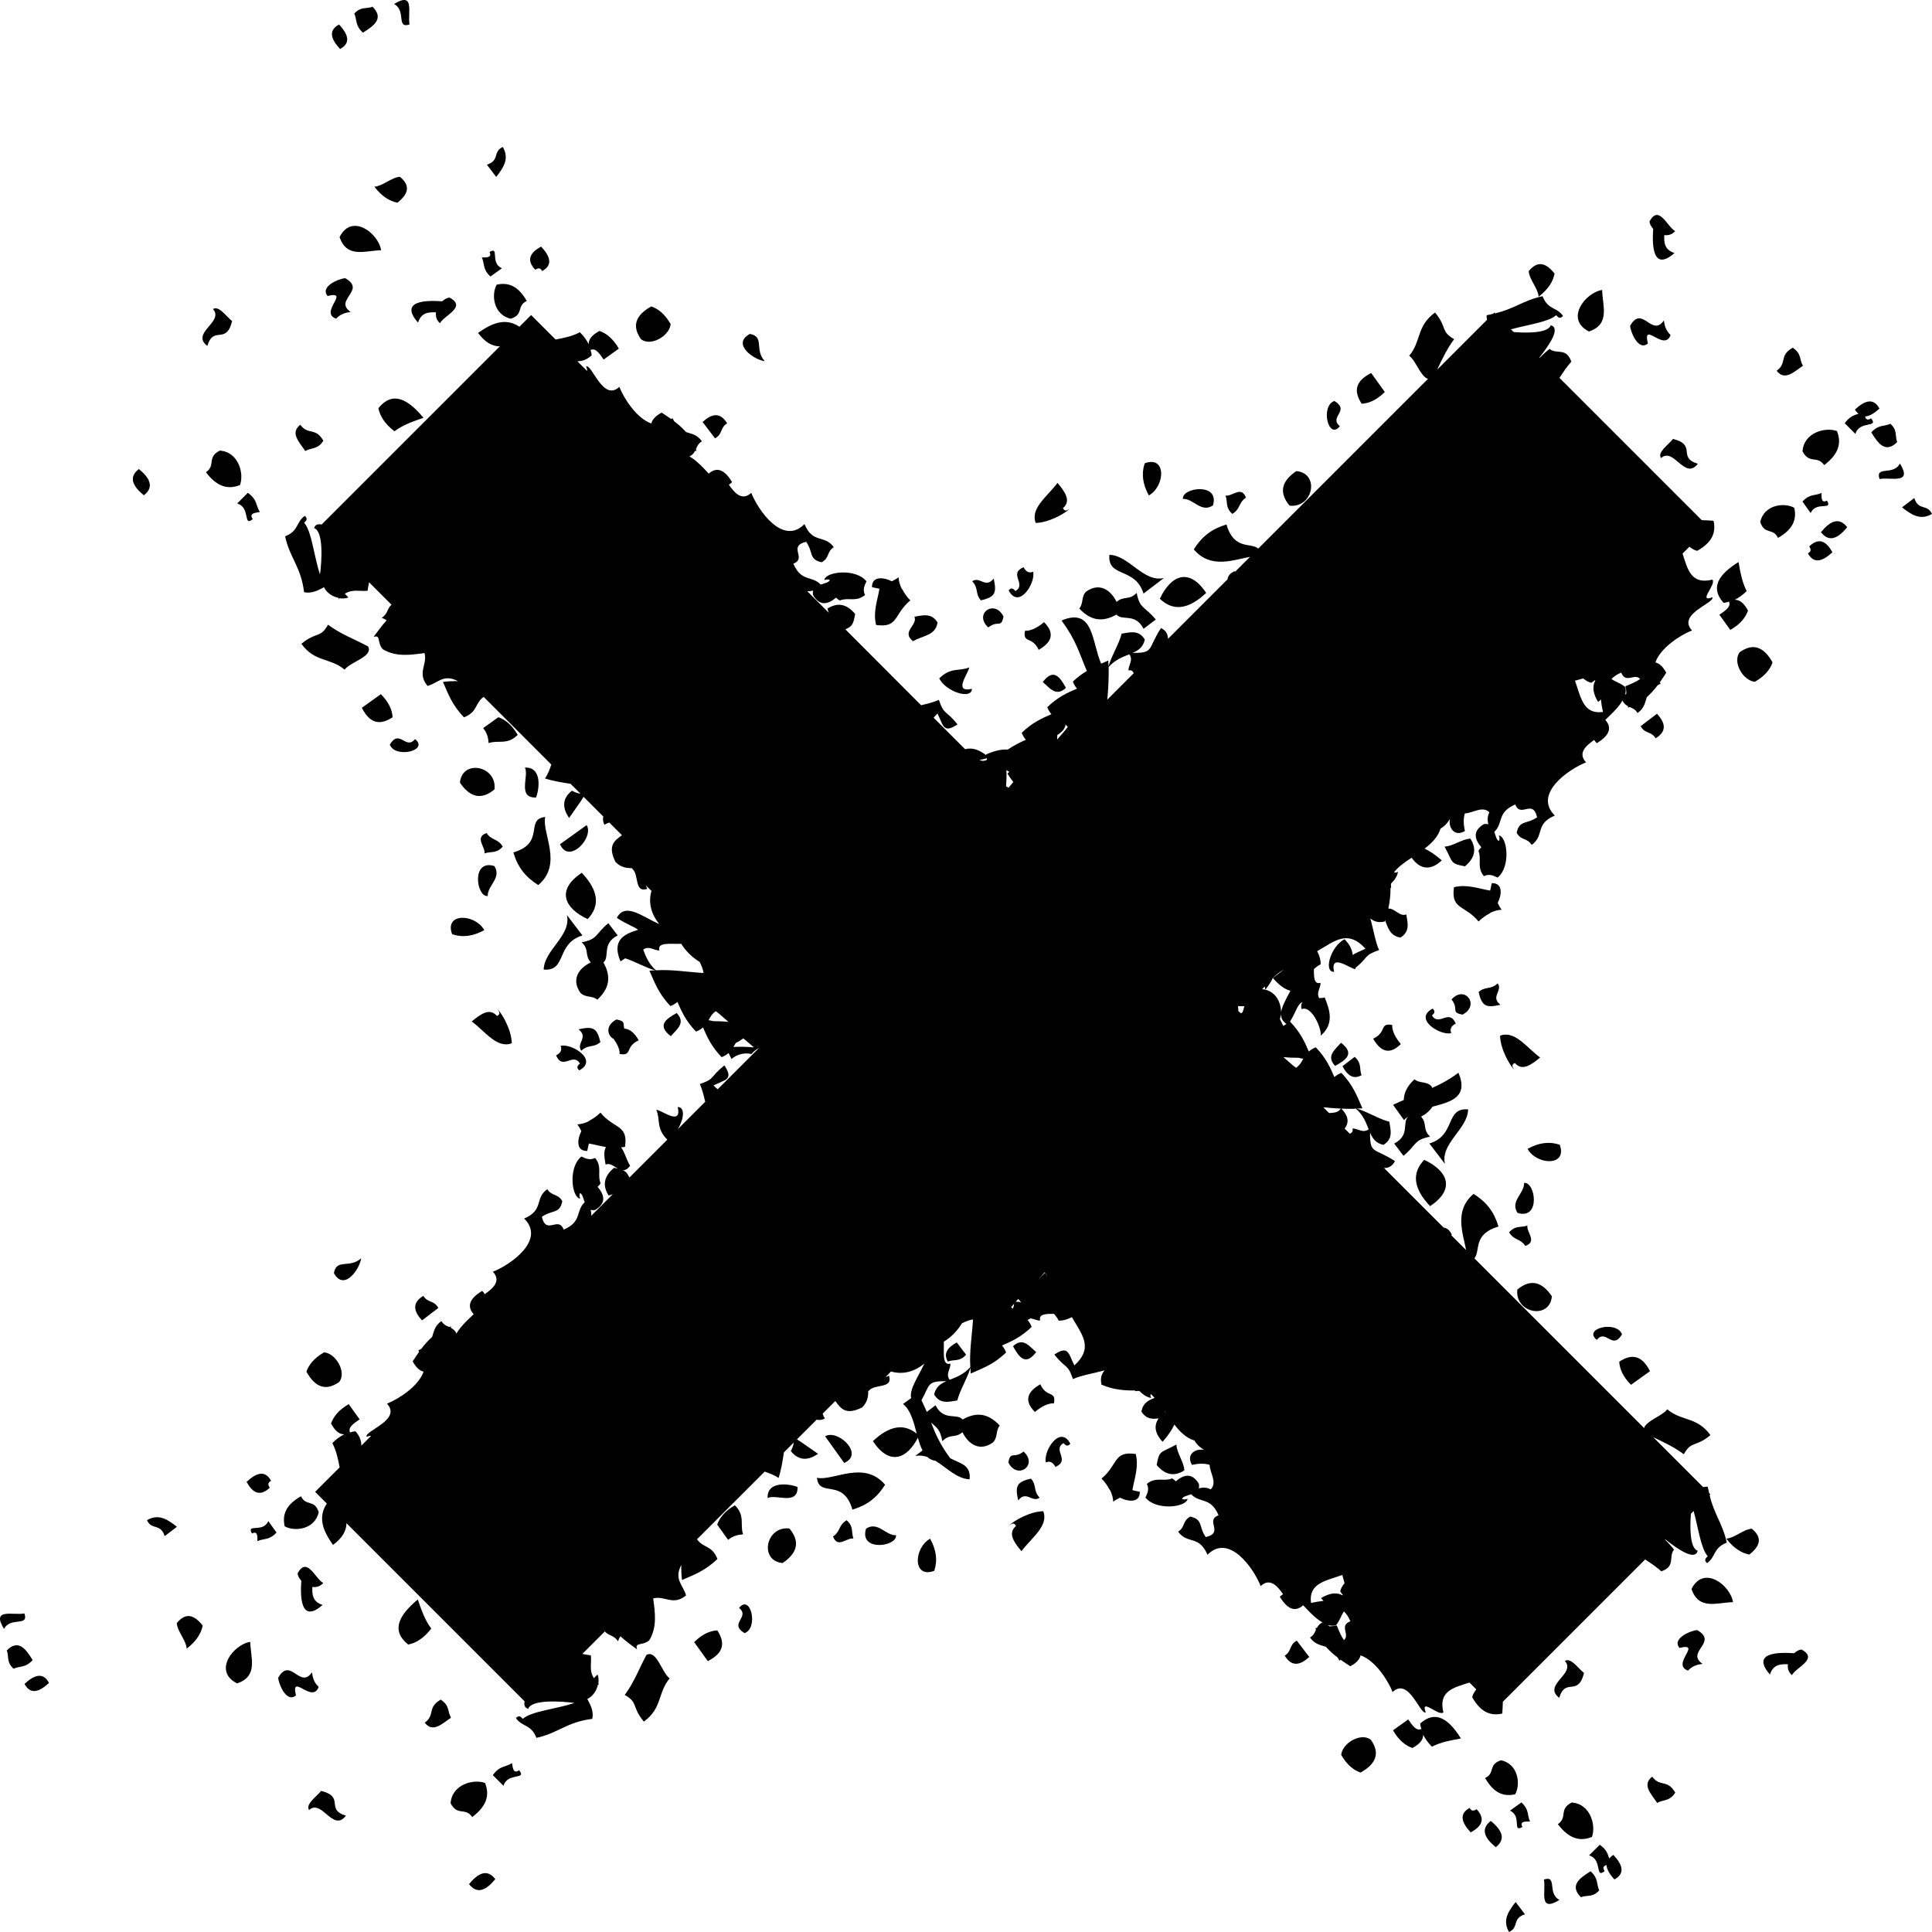 <?xml version="1.0" encoding="iso-8859-1"?>
<!-- Generator: Adobe Illustrator 20.1.0, SVG Export Plug-In . SVG Version: 6.00 Build 0)  -->
<svg version="1.1" id="Layer_1" xmlns="http://www.w3.org/2000/svg" xmlns:xlink="http://www.w3.org/1999/xlink" x="0px" y="0px"
	 viewBox="0 0 110.355 110.355" style="enable-background:new 0 0 110.355 110.355;" xml:space="preserve">
<g>
	<path style="fill-rule:evenodd;clip-rule:evenodd;" d="M86.546,102.489c0.316-0.558,0.193-1.725-0.808-1.945
		c-0.761,0.248-0.312,0.733-0.909,1.013C85.34,102.466,85.927,102.627,86.546,102.489z"/>
	<path style="fill-rule:evenodd;clip-rule:evenodd;" d="M67.648,83.989c-0.012-0.466-0.441-1.013-0.453-1.478
		c-0.917,0.503-0.968,0.299-1.126,1.168C66.547,84.254,67.073,84.357,67.648,83.989z"/>
	<path style="fill-rule:evenodd;clip-rule:evenodd;" d="M81.119,98.448c0.009,0.148,0.065,0.306,0.121,0.463
		c-0.018-0.052-0.02-0.101-0.052-0.156c-0.283,0.143-0.517-0.199-0.75-0.543c-0.29,0.208-0.58,0.416-0.869,0.623
		c0.342,0.59,0.716,0.87,1.104,1.01c0.403-0.214,0.629-0.463,0.618-0.758c0.105,0.216,0.262,0.442,0.498,0.683
		c0.566-0.287,1.111-0.363,1.659-0.469C82.756,98.196,82.006,97.653,81.119,98.448z"/>
	<path style="fill-rule:evenodd;clip-rule:evenodd;" d="M91.921,106.157c-0.09-0.257-0.151-0.513-0.545-0.785
		c-0.203,0.203-0.405,0.405-0.608,0.608c0.786,0.23,0.316,1.361,0.892,0.892c-0.147-0.203-0.057-0.29,0.104-0.342
		c0.011,0.247,0.175,0.524,0.452,0.823c0.626-0.34,0.467-0.835-0.058-1.401C92.045,106.014,91.985,106.086,91.921,106.157z"/>
	<path style="fill-rule:evenodd;clip-rule:evenodd;" d="M90.301,108.367c0.349-0.138,0.667,0.034,1.046-0.39
		c-0.171-0.364-0.03-0.668-0.493-1.089C90.198,107.288,89.647,107.709,90.301,108.367z"/>
	<path style="fill-rule:evenodd;clip-rule:evenodd;" d="M73.381,94.57c0.402,0.661,0.884,0.55,1.402,0.076
		c-0.237-0.311-0.473-0.622-0.71-0.933C73.623,93.955,73.794,94.32,73.381,94.57z"/>
	<path style="fill-rule:evenodd;clip-rule:evenodd;" d="M83.949,103.265c-0.626,0.341-0.467,0.835,0.058,1.402
		c0.618-0.342,0.87-0.756,0.336-1.324C84.201,103.425,84.06,103.493,83.949,103.265z"/>
	<path style="fill-rule:evenodd;clip-rule:evenodd;" d="M86.196,110.355c0.596-0.28,0.148-0.764,0.909-1.012
		c-0.178-0.233-0.355-0.467-0.533-0.7C86.168,109.159,85.8,109.682,86.196,110.355z"/>
	<path style="fill-rule:evenodd;clip-rule:evenodd;" d="M88.189,107.357c0.129,0.63-0.338,1.919,0.887,1.166
		C88.354,108.147,88.978,107.098,88.189,107.357z"/>
	<path style="fill-rule:evenodd;clip-rule:evenodd;" d="M76.608,100.238c0.342,0.591,0.716,0.871,1.105,1.01
		c0.882-0.488,1.133-1.101,0.593-1.868C77.762,98.937,76.675,99.548,76.608,100.238z"/>
	<path style="fill-rule:evenodd;clip-rule:evenodd;" d="M57.596,83.535c0.513,1.021,1.724,0.152,0.869-0.623
		C57.889,83.358,57.733,82.837,57.596,83.535z"/>
	<path style="fill-rule:evenodd;clip-rule:evenodd;" d="M31.988,48.221c0.508,1.181,1.957-0.388,1.521-1.091
		C33.002,47.493,32.495,47.857,31.988,48.221z"/>
	<path style="fill-rule:evenodd;clip-rule:evenodd;" d="M54.137,77.77c0.35-0.137,0.667,0.034,1.046-0.39
		c-0.177-0.233-0.355-0.466-0.532-0.699C54.107,76.97,53.878,77.322,54.137,77.77z"/>
	<path style="fill-rule:evenodd;clip-rule:evenodd;" d="M34.749,52.732c-0.756,0.621-0.59,0.918-1.521,1.091
		c0.454,0.438,0.145,0.726,0.516,1.148c-0.667,0.324-1.14,0.963-0.589,1.741c0.305,0.296,0.657,0.137,0.967,0.388
		c0.839-0.779,0.69-1.496,0.347-2.124c0.383-0.33-0.119-1.075,0.812-1.544C35.104,53.198,34.927,52.965,34.749,52.732z"/>
	<path style="fill-rule:evenodd;clip-rule:evenodd;" d="M30.743,50.556c1.433-1.205,0.197-2.962,0.398-3.891
		c-1.178,0.123,0.032,1.484-1.818,2.025C29.57,49.523,29.996,50.082,30.743,50.556z"/>
	<path style="fill-rule:evenodd;clip-rule:evenodd;" d="M33.565,52.499c0.692-0.724,0.663-1.59-0.334-2.646
		C31.746,50.841,32.242,51.882,33.565,52.499z"/>
	<path style="fill-rule:evenodd;clip-rule:evenodd;" d="M38.654,57.864c-0.617,0.342-1.147,0.701-0.336,1.323
		C38.659,58.791,39.189,58.432,38.654,57.864z"/>
	<path style="fill-rule:evenodd;clip-rule:evenodd;" d="M58.159,85.704c0.463-0.595,0.791,0.15,1.224-0.156
		c-0.384-0.407-0.147-0.691-0.493-1.09C58.051,84.648,57.979,84.9,58.159,85.704z"/>
	<path style="fill-rule:evenodd;clip-rule:evenodd;" d="M28.466,40.966c-0.29,0.208-0.579,0.415-0.869,0.623
		c0.254,0.314,0.287,0.585,0.315,0.855c0.556-0.191,1.06,0.134,1.659-0.469C29.228,41.385,28.854,41.106,28.466,40.966z"/>
	<path style="fill-rule:evenodd;clip-rule:evenodd;" d="M33.268,53.433c-0.296-0.389-0.592-0.777-0.887-1.166
		c0.267,1.177-1.303,1.994-1.325,3.114C32.385,55.497,31.739,53.899,33.268,53.433z"/>
	<path style="fill-rule:evenodd;clip-rule:evenodd;" d="M64.873,83.051c-1.294-0.184-0.995,0.61-1.955,1.403
		c0.211,0.215,0.34,0.415,0.445,0.61c0.019,0.027,0.035,0.053,0.058,0.079c0.106,0.221,0.156,0.431,0.168,0.633
		c0.131-0.104,0.257-0.164,0.384-0.229c0.536,0.263,1.15,0.275,1.133-0.339c-0.154-0.028-0.289-0.059-0.424-0.091
		C64.797,84.439,65.058,83.789,64.873,83.051z"/>
	<path style="fill-rule:evenodd;clip-rule:evenodd;" d="M30.615,45.555c0.165-0.384,0.403-1.748-0.631-1.712
		C30.233,44.308,29.53,45.582,30.615,45.555z"/>
	<path style="fill-rule:evenodd;clip-rule:evenodd;" d="M26.272,44.703c0.582,0.867,1.24,0.996,1.973,0.387
		C28.4,43.739,26.395,43.345,26.272,44.703z"/>
	<path style="fill-rule:evenodd;clip-rule:evenodd;" d="M18.737,35.684c-0.441,0.79-0.668,0.381-1.521,1.091
		c0.764,1.064,1.664,0.788,2.467,1.476c0.344-0.462,1.646-0.736,1.343-1.324C20.264,36.51,19.486,36.241,18.737,35.684z"/>
	<path style="fill-rule:evenodd;clip-rule:evenodd;" d="M33.085,61.138c1.121-0.586-0.432-1.558-1.065-1.4
		c0.091,0.216,0.025,0.401-0.257,0.545c0.379,0.886,0.959-0.195,1.362,0.465C33.002,60.857,32.894,60.968,33.085,61.138z"/>
	<path style="fill-rule:evenodd;clip-rule:evenodd;" d="M25.825,53.363c0.584,0.199,1.196,0.121,1.837-0.235
		C27.136,52.19,25.366,52.112,25.825,53.363z"/>
	<path style="fill-rule:evenodd;clip-rule:evenodd;" d="M28.718,48.359c-0.287-0.476-0.637-0.339-0.927-0.777
		c-0.706,0.258-0.053,0.784-0.119,1.167C28.02,48.612,28.339,48.783,28.718,48.359z"/>
	<path style="fill-rule:evenodd;clip-rule:evenodd;" d="M20.669,40.429c0.503,0.991,1.11,0.961,1.756,0.543
		c-0.023-0.402-0.189-0.831-0.67-1.322C21.393,39.909,21.031,40.169,20.669,40.429z"/>
	<path style="fill-rule:evenodd;clip-rule:evenodd;" d="M22.266,42.529c0.293,0.816,2.268,0.343,1.441-0.313
		C23.171,42.87,22.83,41.601,22.266,42.529z"/>
	<path style="fill-rule:evenodd;clip-rule:evenodd;" d="M86.249,103.423c0.703,0.318,0.107,1.279,0.71,0.933
		c-0.168-0.315,0.132-0.316,0.435-0.312c-0.172-0.365-0.03-0.668-0.493-1.089C86.683,103.112,86.466,103.267,86.249,103.423z"/>
	<path style="fill-rule:evenodd;clip-rule:evenodd;" d="M27.86,51.182c-0.026-0.6,0.814-1.031,0.377-1.713
		C26.904,49.054,27.205,51.251,27.86,51.182z"/>
	<path style="fill-rule:evenodd;clip-rule:evenodd;" d="M29.234,59.587c-0.026-0.771-0.523-1.628-0.808-1.944
		c0.096,0.151,0.178,0.299-0.04,0.389c-0.42-0.487-0.928-0.108-1.441,0.313C27.694,58.892,28.394,59.923,29.234,59.587z"/>
	<path style="fill-rule:evenodd;clip-rule:evenodd;" d="M28.37,16.26c-0.316,0.558-0.192,1.725,0.808,1.945
		c0.761-0.248,0.312-0.733,0.909-1.013C29.576,16.284,28.988,16.123,28.37,16.26z"/>
	<path style="fill-rule:evenodd;clip-rule:evenodd;" d="M19.367,1.399C18.741,1.74,18.9,2.234,19.425,2.8
		C20.051,2.46,19.892,1.966,19.367,1.399z"/>
	<path style="fill-rule:evenodd;clip-rule:evenodd;" d="M21.282,0.386c-0.349,0.138-0.668-0.034-1.046,0.39
		c0.171,0.364,0.03,0.668,0.493,1.089C21.386,1.465,21.936,1.043,21.282,0.386z"/>
	<path style="fill-rule:evenodd;clip-rule:evenodd;" d="M41.534,24.18c-0.402-0.661-0.884-0.55-1.402-0.076
		c0.237,0.311,0.473,0.622,0.71,0.933C41.293,24.794,41.122,24.43,41.534,24.18z"/>
	<path style="fill-rule:evenodd;clip-rule:evenodd;" d="M30.966,15.484c0.626-0.341,0.467-0.835-0.058-1.401
		c-0.618,0.342-0.869,0.756-0.336,1.323C30.714,15.325,30.855,15.257,30.966,15.484z"/>
	<path style="fill-rule:evenodd;clip-rule:evenodd;" d="M28.719,8.394c-0.596,0.28-0.148,0.764-0.909,1.012
		c0.178,0.233,0.355,0.467,0.533,0.7C28.748,9.591,29.116,9.067,28.719,8.394z"/>
	<path style="fill-rule:evenodd;clip-rule:evenodd;" d="M23.394,1.396c-0.129-0.63,0.338-1.919-0.887-1.166
		C23.23,0.606,22.605,1.654,23.394,1.396z"/>
	<path style="fill-rule:evenodd;clip-rule:evenodd;" d="M38.308,18.512c-0.342-0.591-0.716-0.871-1.105-1.01
		c-0.882,0.488-1.133,1.101-0.593,1.868C37.153,19.813,38.241,19.202,38.308,18.512z"/>
	<path style="fill-rule:evenodd;clip-rule:evenodd;" d="M56.45,35.838c0.577-0.447,0.733,0.075,0.869-0.623
		C56.807,34.193,55.596,35.062,56.45,35.838z"/>
	<path style="fill-rule:evenodd;clip-rule:evenodd;" d="M79.634,65.318c0.177,0.233,0.355,0.467,0.532,0.7
		c0.756-0.621,0.59-0.919,1.521-1.091c-0.454-0.438-0.145-0.726-0.516-1.148c0.278-0.135,0.5-0.335,0.65-0.566
		c1.061-0.278,2.074-0.542,1.485-1.938c-0.596,0.438-1.049,0.668-1.503,0.866c-0.021-0.036-0.018-0.067-0.044-0.103
		c-0.305-0.296-0.657-0.137-0.967-0.388c-0.445,0.413-0.601,0.807-0.609,1.181c-0.199,0.089-0.375,0.16-0.61,0.278
		c0.208,0.29,0.415,0.579,0.623,0.869c0.065-0.083,0.163-0.139,0.249-0.204v0C80.064,64.105,80.565,64.85,79.634,65.318z"/>
	<path style="fill-rule:evenodd;clip-rule:evenodd;" d="M81.351,66.25c-0.693,0.724-0.663,1.59,0.334,2.645
		C83.17,67.908,82.674,66.867,81.351,66.25z"/>
	<path style="fill-rule:evenodd;clip-rule:evenodd;" d="M76.598,59.562c-0.341,0.396-0.871,0.755-0.336,1.323
		C76.878,60.544,77.408,60.185,76.598,59.562z"/>
	<path style="fill-rule:evenodd;clip-rule:evenodd;" d="M56.757,33.046c-0.463,0.595-0.791-0.15-1.224,0.156
		c0.384,0.406,0.147,0.691,0.493,1.09C56.865,34.101,56.937,33.85,56.757,33.046z"/>
	<path style="fill-rule:evenodd;clip-rule:evenodd;" d="M81.647,65.316c0.296,0.389,0.592,0.777,0.887,1.166
		c-0.267-1.177,1.303-1.994,1.325-3.114C82.531,63.252,83.177,64.85,81.647,65.316z"/>
	<path style="fill-rule:evenodd;clip-rule:evenodd;" d="M50.042,35.698c1.294,0.184,0.995-0.61,1.955-1.403
		c-0.211-0.215-0.34-0.415-0.445-0.61c-0.019-0.027-0.035-0.053-0.058-0.079c-0.106-0.221-0.156-0.43-0.168-0.633
		c-0.131,0.103-0.257,0.164-0.384,0.229c-0.536-0.263-1.15-0.275-1.133,0.339c0.154,0.028,0.289,0.06,0.424,0.091
		C50.118,34.311,49.858,34.961,50.042,35.698z"/>
	<path style="fill-rule:evenodd;clip-rule:evenodd;" d="M78.434,59.327c0.455,0.803,0.981,0.906,1.579,0.31
		c-0.325-0.395-0.504-0.761-0.492-1.089C78.772,58.407,79.232,58.969,78.434,59.327z"/>
	<path style="fill-rule:evenodd;clip-rule:evenodd;" d="M88.643,74.046c-0.582-0.867-1.24-0.996-1.973-0.387
		C86.516,75.011,88.521,75.404,88.643,74.046z"/>
	<path style="fill-rule:evenodd;clip-rule:evenodd;" d="M43.68,20.629c-0.602-0.666,0.006-1.406-0.848-1.556
		C41.766,19.654,43.073,20.556,43.68,20.629z"/>
	<path style="fill-rule:evenodd;clip-rule:evenodd;" d="M81.831,57.612c-1.121,0.586,0.431,1.558,1.065,1.4
		c-0.09-0.216-0.025-0.401,0.257-0.545c-0.379-0.886-0.959,0.194-1.362-0.465C81.913,57.893,82.021,57.782,81.831,57.612z"/>
	<path style="fill-rule:evenodd;clip-rule:evenodd;" d="M89.09,65.387c-0.584-0.199-1.196-0.121-1.837,0.235
		C87.78,66.559,89.549,66.638,89.09,65.387z"/>
	<path style="fill-rule:evenodd;clip-rule:evenodd;" d="M87.126,71.168c0.706-0.258,0.053-0.784,0.119-1.167
		c-0.349,0.137-0.668-0.035-1.047,0.39C86.485,70.867,86.835,70.73,87.126,71.168z"/>
	<path style="fill-rule:evenodd;clip-rule:evenodd;" d="M94.247,78.321c-0.503-0.991-1.11-0.961-1.756-0.543
		c0.023,0.402,0.189,0.831,0.67,1.322C93.523,78.84,93.885,78.58,94.247,78.321z"/>
	<path style="fill-rule:evenodd;clip-rule:evenodd;" d="M91.208,76.533c0.537-0.654,0.877,0.615,1.441-0.313
		C92.357,75.405,90.381,75.877,91.208,76.533z"/>
	<path style="fill-rule:evenodd;clip-rule:evenodd;" d="M28.667,15.326c-0.703-0.318-0.107-1.279-0.71-0.933
		c0.168,0.315-0.132,0.316-0.435,0.312c0.172,0.365,0.03,0.668,0.493,1.089C28.232,15.638,28.449,15.482,28.667,15.326z"/>
	<path style="fill-rule:evenodd;clip-rule:evenodd;" d="M86.679,69.28c1.333,0.415,1.032-1.781,0.377-1.713
		C87.081,68.168,86.241,68.599,86.679,69.28z"/>
	<path style="fill-rule:evenodd;clip-rule:evenodd;" d="M86.53,60.718c0.42,0.487,0.928,0.108,1.441-0.313
		c-0.749-0.547-1.449-1.579-2.289-1.243c0.026,0.772,0.523,1.628,0.808,1.944C86.394,60.955,86.312,60.807,86.53,60.718z"/>
	<path style="fill-rule:evenodd;clip-rule:evenodd;" d="M95.622,88.513c-0.17-0.218-0.344-0.398-0.518-0.57l0.015-0.015
		c0.783,0.613,1.693,1.224,1.854,0.655c-0.446-0.15-0.454-1.301-0.388-2.12l0.155-0.155c0.272,0.995,0.413,2.139,0.806,2.586
		c-0.123,0.109-0.231,0.22-0.04,0.39c0.516-0.362,0.334-0.861,1.126-1.169c-0.232-1.087-0.736-1.634-0.98-2.719l0.042-0.042
		l-0.066-0.066c-0.025-0.124-0.063-0.222-0.08-0.362c-0.096-0.022-0.176,0.013-0.265,0.017L94.43,82.09
		c0.587,0.284,1.176,0.55,1.749,0.975c0.441-0.79,0.668-0.381,1.52-1.091c-0.764-1.064-1.664-0.788-2.467-1.476
		c-0.289,0.387-1.198,0.653-1.321,1.073l-9.695-9.695c0.365-0.425-0.112-1.382,1.376-1.817c-0.247-0.833-0.673-1.392-1.42-1.866
		c-1.135,0.955-0.603,2.249-0.429,3.211l-0.85-0.85c0.011-0.008,0.023-0.016,0.034-0.025c-0.117-0.272-0.286-0.385-0.469-0.41
		l-3.401-3.401c0.248,0.004,0.464-0.095,0.623-0.395c-1.187-0.78-1.436-0.371-1.422-1.626c0.144,0.334,0.322,0.602,0.763,0.698
		c0.574-0.35,0.407-0.846,0.337-1.323c-0.632-0.162-1.239-0.571-1.869-0.75c0.111-0.008,0.22,0,0.331-0.016
		c-0.293-0.653-0.497-1.288-1.202-2.022c-0.18,0.07-0.3,0.152-0.399,0.238c-0.234-0.543-0.473-1.086-1.062-1.698
		c-0.18,0.07-0.3,0.152-0.399,0.238c-0.234-0.543-0.473-1.086-1.062-1.698c-0.009,0.003-0.011,0.008-0.02,0.012
		c0.401-0.669,0.424-1.007,0.725-1.143c-0.067,0.092-0.101,0.217-0.06,0.409c0.596-0.243,1.178,1.171,1.091,1.52
		c0.767-0.66,0.553-1.42,0.231-2.191c-0.07,0.032-0.185,0.039-0.313,0.041c-0.176-0.311,0.085-0.577,0.08-0.87
		c-0.377,0.103-0.385-0.329-0.379-0.794c0.116-0.092,0.22-0.188,0.383-0.264c0.009-0.243-0.066-0.495-0.198-0.753
		c0.992-0.564,1.729-1.265,2.759-0.142c-0.313,0.157-0.575,0.24-0.724,0.363c-0.043-0.279-0.135-0.567-0.474-0.904
		c-0.769,0.391-1.229,1.858-0.594,1.868c-0.249-1.122,0.928-0.165,1.224-0.157c-0.009-0.021-0.008-0.04-0.016-0.061
		c0.79-0.644,0.471-0.721,1.362-1.03c-0.216-0.47-0.322-1.171-0.499-1.81c0.196,0.179,0.457,0.261,0.815,0.181
		c0.012-0.026,0.012-0.051,0.022-0.077c0.181,0.464,0.293,0.892,0.879,0.993c0.574-0.35,0.407-0.846,0.337-1.323
		c-0.369,0.154-0.669-0.364-1.025-0.333c0.083-0.399,0.127-0.796,0.124-1.183c0.015-0.003,0.028,0.003,0.044-0.001
		c-0.031-0.086-0.013-0.157-0.02-0.236c0.215-0.216,0.37-0.449,0.402-0.68c-0.084,0.05-0.157,0.048-0.228,0.029
		c0.225-0.3,0.598-0.565,1.009-0.836c0.356,0.524,0.961,0.874,1.721,0.154c-0.382-0.334-0.694-0.539-0.984-0.671
		c0.422-0.318,0.771-0.684,0.914-1.145c0.18-0.102,0.359-0.26,0.534-0.553c-0.096,0.519,0.272,1.042,0.856,0.692
		c-0.071-0.343-0.105-0.682-0.001-1.007c0.467-0.017,1.015-0.455,1.401-0.058c-0.12,0.217-0.118,0.446-0.062,0.681
		c-0.072-0.024-0.157-0.03-0.261-0.007c-0.626,0.381-0.547,0.833-0.137,1.319c-0.063,0.053-0.12,0.121-0.166,0.21
		c0.197,0.49-0.111,0.928,0.313,1.441c0.295-0.153,0.536-0.035,0.778,0.08c0.769-0.603,0.561-2.345,0.076-2.408
		c0.051,0.156,0.041,0.247,0.005,0.313c-0.131-0.025-0.179-0.275-0.266-0.516c0.536-0.508,0.132-1.111,1.199-1.565
		c0.305,0.802,0.994-0.347,1.246,0.731c-0.597,0.418-1.014,0.143-1.167,0.888c0.242,0.45,0.607,0.279,0.857,0.691
		c0.74-0.528,0.175-1.191,1.321-1.677c-1.244-1.232,0.774-2.638,1.786-3.039c-0.488-0.525-0.017-0.947,0.465-1.28
		c0.042,0.061,0.078,0.122,0.15,0.186c0.641-0.395,0.926-0.828,0.483-1.333c0.439-0.414,0.878-0.828,1.063-1.267
		c-0.025,0.062-0.058,0.098-0.076,0.185c0.089,0.166,0.197,0.239,0.307,0.297c0.006,0.029,0.003,0.057,0.011,0.087
		c0.031-0.007,0.054-0.027,0.085-0.035c0.16,0.069,0.322,0.127,0.454,0.343c0.393-0.281,0.421-0.599,0.53-0.909
		c0.223-0.202,0.429-0.426,0.612-0.673c0.059-0.032,0.107-0.065,0.179-0.096c-0.025-0.025-0.029-0.05-0.051-0.075
		c0.128-0.182,0.251-0.368,0.368-0.548c-0.18-0.338-0.387-0.534-0.622-0.588c0.285-0.825,1.407-1.557,2.092-1.828
		c-0.868-0.934,1.301-1.557,1.166-1.894c-0.876,0.33,0.249-0.743-0.001-1.007c-1.218,0.295-1.408-0.571-1.704-1.489l0.392-0.392
		c0.154,0.121,0.309,0.214,0.447,0.233c0.909-0.511,1.069-1.099,0.932-1.716c-0.223-0.02-0.448-0.025-0.674-0.034l-8.128-8.128
		c0.216-0.327,0.434-0.659,0.679-0.924c-0.297-0.845-0.849-0.392-1.246-0.731c-0.218,0.17-0.398,0.344-0.57,0.518l-0.015-0.015
		c0.613-0.783,1.224-1.693,0.655-1.854c-0.15,0.446-1.301,0.454-2.12,0.388l-0.155-0.155c0.996-0.272,2.139-0.413,2.586-0.806
		c0.108,0.123,0.22,0.231,0.39,0.04c-0.362-0.516-0.861-0.334-1.169-1.126c-1.087,0.232-1.634,0.736-2.719,0.98l-0.042-0.042
		l-0.066,0.066c-0.124,0.025-0.222,0.063-0.362,0.08c-0.022,0.096,0.013,0.176,0.017,0.265l-2.853,2.853
		c0.284-0.587,0.55-1.176,0.975-1.749c-0.79-0.441-0.381-0.668-1.091-1.52c-1.064,0.764-0.789,1.664-1.476,2.467
		c0.387,0.289,0.653,1.198,1.073,1.321l-9.695,9.695c-0.425-0.365-1.382,0.112-1.817-1.376c-0.833,0.247-1.392,0.673-1.866,1.42
		c0.955,1.135,2.249,0.603,3.211,0.429l-0.85,0.85c-0.008-0.011-0.016-0.023-0.025-0.034c-0.272,0.117-0.386,0.286-0.41,0.469
		l-3.401,3.401c0.004-0.248-0.095-0.464-0.395-0.623c-0.78,1.187-0.371,1.436-1.626,1.422c0.334-0.144,0.602-0.322,0.699-0.763
		c-0.35-0.574-0.846-0.407-1.323-0.337c-0.162,0.632-0.572,1.239-0.75,1.869c-0.008-0.111,0-0.22-0.016-0.331
		c-0.136,0.061-0.271,0.118-0.406,0.177c-0.54-1.229-0.414-3.245-2.262-2.465c0.841,1.144,0.984,1.799,1.446,2.883
		c-0.258,0.156-0.52,0.339-0.8,0.608c0.07,0.18,0.152,0.3,0.238,0.399c-0.543,0.234-1.086,0.473-1.698,1.062
		c0.07,0.18,0.152,0.3,0.238,0.399c-0.543,0.234-1.086,0.473-1.698,1.062c0.07,0.18,0.152,0.3,0.238,0.399
		c-0.338,0.145-0.682,0.327-1.037,0.56c-0.398-0.029-0.812,0.097-1.231,0.272c0.005,0.012,0.003,0.038,0.007,0.052
		c-0.372-0.276-0.761-0.465-1.211-0.345l-1.797-1.797c0.068-0.08,0.129-0.158,0.219-0.241c0.339,0.674,0.318,1.17,1.144,0.621
		c-0.683-0.857-0.749-0.49-1.065-1.4c-0.277,0.127-0.636,0.218-1.012,0.306l-0.617-0.617c0-0.002,0-0.003,0-0.004
		c-0.002-0.001-0.004-0.001-0.006-0.002L48.29,35.95c0.375-0.181,0.442-0.248,0.557-0.879c-0.478-0.575-1.004-0.678-1.579-0.31
		c0.002,0.076,0.053,0.162,0.074,0.241l-1.233-1.233c0.112,0.006,0.225-0.007,0.34-0.034c-0.024,0.072-0.03,0.157-0.007,0.261
		c0.381,0.626,0.833,0.547,1.319,0.137c0.053,0.063,0.121,0.12,0.21,0.166c0.49-0.197,0.928,0.111,1.441-0.313
		c-0.153-0.295-0.035-0.536,0.08-0.778c-0.603-0.769-2.345-0.561-2.408-0.076c0.156-0.051,0.247-0.041,0.314-0.005
		c-0.025,0.131-0.275,0.179-0.516,0.266c-0.508-0.536-1.111-0.132-1.565-1.199c0.802-0.305-0.347-0.994,0.732-1.246
		c0.418,0.597,0.143,1.014,0.888,1.167c0.45-0.242,0.279-0.607,0.691-0.857c-0.528-0.74-1.191-0.175-1.677-1.321
		c-1.232,1.244-2.638-0.774-3.039-1.787c-0.525,0.488-0.948,0.017-1.28-0.465c0.061-0.042,0.122-0.078,0.186-0.15
		c-0.395-0.642-0.828-0.926-1.333-0.483c-0.414-0.439-0.828-0.878-1.267-1.064c0.062,0.025,0.098,0.058,0.185,0.076
		c0.166-0.089,0.239-0.197,0.297-0.307c0.029-0.006,0.057-0.003,0.087-0.011c-0.007-0.031-0.027-0.054-0.036-0.085
		c0.069-0.16,0.127-0.322,0.343-0.454c-0.281-0.393-0.599-0.421-0.909-0.53c-0.202-0.224-0.425-0.429-0.673-0.612
		c-0.032-0.06-0.065-0.107-0.096-0.18c-0.025,0.025-0.05,0.029-0.075,0.052c-0.182-0.128-0.368-0.251-0.548-0.369
		c-0.338,0.18-0.534,0.387-0.588,0.622c-0.825-0.285-1.557-1.407-1.828-2.092c-0.934,0.868-1.557-1.301-1.894-1.166
		c0.05,0.132,0.06,0.207,0.054,0.26l-0.557-0.557c0.262-0.003,0.531-0.078,0.818-0.336c-0.009-0.148-0.065-0.306-0.121-0.463
		c0.018,0.052,0.02,0.101,0.052,0.156c0.283-0.143,0.517,0.199,0.75,0.544c0.29-0.208,0.58-0.416,0.869-0.623
		c-0.342-0.59-0.716-0.871-1.104-1.01c-0.403,0.214-0.629,0.463-0.618,0.758c-0.105-0.216-0.262-0.442-0.499-0.683
		c-0.474,0.241-0.933,0.329-1.391,0.415l-1.398-1.398l-0.667,0.667c-0.82-0.545-1.597-0.186-2.366,0.354
		c0.43,0.574,0.841,0.764,1.244,0.768L18.37,29.962c-0.211-0.045-0.369,0-0.427,0.204c0.555,0.186,0.434,1.928,0.334,2.645
		c-0.351-1.061-0.465-2.454-0.906-2.956c0.123-0.108,0.231-0.22,0.04-0.39c-0.516,0.362-0.334,0.861-1.126,1.169
		c0.266,1.243,0.908,1.734,1.083,3.189c0.446,0.103,0.826-0.117,1.137-0.281c0.157,0.323,0.481,0.536,0.825,0.606
		c0.003,0.025,0.009,0.035,0.012,0.062c0.016-0.019,0.031-0.022,0.047-0.039c0.179,0.027,0.358,0.016,0.514-0.045
		c-0.068-0.083-0.14-0.134-0.208-0.211c0.459-0.289,0.871-0.117,1.306-0.173c0.008-0.165,0.053-0.322,0.08-0.483l1.281,1.281
		c-0.267,0.235-0.207,0.534-0.564,0.751c0.114,0.037,0.207,0.086,0.286,0.141c-0.291,0.323-0.539,0.668-0.75,0.955
		c0.443-0.17,0.183,0.334,0.533,0.7c0.755,0.447,1.569,0.326,2.381,0.216c0.18,0.649-0.443,1.141,0.172,1.877
		c0.617-0.171,0.907-0.706,1.741-0.271c-0.285-0.006-0.571-0.001-0.861,0.042c0.293,0.653,0.497,1.288,1.202,2.022
		c0.791-0.307,0.611-0.805,1.125-1.167l3.865,3.865c-0.098,0.269-0.186,0.54-0.364,0.793c0.482,0.156,0.973,0.231,1.463,0.306
		l0.564,0.564c-0.166-0.022-0.328-0.084-0.488-0.171c-0.531,0.425-0.584,0.944-0.159,1.557c0.387-0.57,0.659-0.922,0.826-1.206
		l1.126,1.126c-0.035,0.146-0.028,0.301,0.072,0.474c0.075-0.063,0.172-0.099,0.27-0.131l0.723,0.723
		c-0.478,0.341-0.812,0.626-0.369,1.53c0.299,0.303,0.623,0.359,0.955,0.349c-0.009,0.006-0.011,0.012-0.021,0.018
		c0.447,0.322,0.101,1.426,0.888,1.166c-0.059-0.072-0.052-0.132-0.088-0.2c0.107,0.11,0.213,0.225,0.322,0.317
		c-0.196,0.666-0.013,1.33,0.43,1.876c-0.007,0.002-0.013,0.006-0.021,0.009c-0.971-0.443-1.913-1.238-2.388-0.344
		c0.65,0.427,1.013,0.502,1.211,0.685c-0.851,0.254-1.5,0.623-1.002,1.802c0.102-0.075,0.177-0.11,0.272-0.175
		c0.575,0.184,1.134,0.525,1.711,0.688c-0.111,0.008-0.219,0-0.331,0.016c0.293,0.653,0.497,1.288,1.202,2.022
		c0.181-0.07,0.3-0.152,0.399-0.238c0.234,0.543,0.473,1.086,1.062,1.698c0.18-0.07,0.3-0.152,0.399-0.238
		c0.234,0.543,0.473,1.086,1.062,1.698c0.18-0.07,0.3-0.152,0.399-0.238c0.048,0.112,0.113,0.228,0.165,0.341
		c0.303-0.26,0.729-0.38,1.14-0.281c0.113-0.143,0.263-0.257,0.428-0.347c0,0.001-0.001,0.003-0.001,0.004l-2.354,2.354
		c-0.08-0.068-0.158-0.129-0.241-0.219c0.674-0.339,1.17-0.318,0.621-1.144c-0.857,0.683-0.49,0.749-1.4,1.065
		c0.127,0.277,0.218,0.636,0.306,1.012l-0.617,0.617c-0.002,0-0.003,0-0.004,0c-0.001,0.002-0.001,0.004-0.002,0.006l-0.943,0.943
		c0.346-0.562,0.435-1.258-0.003-1.266c0.249,1.122-0.927,0.165-1.224,0.157c0.246,0.577-0.03,1.051,0.628,1.708l-2.164,2.164
		c-0.108-0.225-0.189-0.335-0.361-0.415c0.125-0.003,0.256-0.066,0.4-0.254c-0.221-0.378-0.302-0.775-0.515-1.057
		c0.075-0.01,0.148-0.007,0.225-0.027c0.184-1.294-0.61-0.995-1.403-1.955c-0.215,0.211-0.415,0.34-0.61,0.445
		c-0.027,0.019-0.053,0.035-0.079,0.058c-0.221,0.106-0.431,0.156-0.633,0.168c0.104,0.131,0.164,0.257,0.229,0.384
		c-0.263,0.536-0.275,1.15,0.339,1.133c0.028-0.154,0.06-0.289,0.091-0.424c0.327,0.056,0.648,0.145,0.975,0.202
		c-0.163,0.302-0.071,0.654-0.02,0.999c0.253-0.106,0.473,0.103,0.702,0.235c-0.069-0.016-0.127-0.031-0.218-0.048
		c-0.575,0.478-0.678,1.004-0.31,1.579c0.076-0.002,0.162-0.054,0.241-0.074l-1.233,1.233c0.007-0.112-0.007-0.225-0.034-0.34
		c0.072,0.024,0.157,0.03,0.261,0.007c0.626-0.381,0.547-0.833,0.137-1.319c0.063-0.053,0.12-0.121,0.166-0.21
		c-0.197-0.49,0.111-0.928-0.313-1.441c-0.295,0.153-0.536,0.035-0.778-0.08c-0.769,0.603-0.561,2.345-0.076,2.408
		c-0.051-0.156-0.041-0.247-0.005-0.314c0.131,0.025,0.179,0.275,0.266,0.516c-0.536,0.508-0.132,1.111-1.199,1.565
		c-0.305-0.802-0.994,0.347-1.246-0.732c0.597-0.418,1.014-0.143,1.167-0.888c-0.242-0.45-0.607-0.279-0.857-0.691
		c-0.74,0.528-0.175,1.191-1.321,1.677c1.244,1.232-0.774,2.638-1.787,3.039c0.488,0.525,0.017,0.948-0.465,1.28
		c-0.042-0.061-0.078-0.122-0.15-0.186c-0.641,0.395-0.926,0.828-0.483,1.333c-0.439,0.414-0.878,0.828-1.063,1.267
		c0.025-0.062,0.058-0.098,0.076-0.185c-0.089-0.166-0.197-0.239-0.307-0.297c-0.006-0.029-0.003-0.057-0.011-0.087
		c-0.031,0.007-0.054,0.027-0.085,0.036c-0.16-0.069-0.322-0.127-0.454-0.343c-0.393,0.281-0.421,0.599-0.53,0.909
		c-0.224,0.202-0.429,0.425-0.612,0.673c-0.059,0.032-0.107,0.065-0.179,0.096c0.025,0.025,0.029,0.05,0.051,0.075
		c-0.128,0.182-0.251,0.368-0.368,0.548c0.18,0.338,0.387,0.534,0.622,0.588c-0.285,0.825-1.407,1.557-2.092,1.828
		c0.868,0.934-1.301,1.557-1.166,1.894c0.132-0.05,0.207-0.06,0.26-0.054l-0.557,0.557c-0.003-0.262-0.078-0.531-0.336-0.818
		c-0.148,0.009-0.306,0.065-0.463,0.121c0.052-0.018,0.101-0.02,0.156-0.052c-0.143-0.283,0.199-0.517,0.544-0.75
		c-0.208-0.29-0.416-0.58-0.623-0.869c-0.59,0.342-0.871,0.716-1.01,1.104c0.214,0.403,0.463,0.629,0.758,0.618
		c-0.216,0.105-0.442,0.262-0.683,0.499c0.241,0.474,0.329,0.933,0.415,1.391l-1.398,1.398l0.667,0.667
		c-0.545,0.82-0.186,1.597,0.354,2.366c0.574-0.43,0.764-0.841,0.768-1.244l10.177,10.177c-0.045,0.211,0,0.369,0.204,0.427
		c0.187-0.555,1.929-0.434,2.646-0.334c-1.061,0.351-2.454,0.465-2.956,0.906c-0.108-0.123-0.22-0.231-0.39-0.04
		c0.362,0.516,0.861,0.334,1.169,1.126c1.243-0.266,1.734-0.908,3.189-1.083c0.103-0.446-0.117-0.826-0.281-1.137
		c0.323-0.157,0.536-0.481,0.607-0.825c0.025-0.003,0.035-0.009,0.062-0.012c-0.019-0.016-0.022-0.031-0.039-0.047
		c0.027-0.179,0.016-0.358-0.045-0.514c-0.083,0.068-0.134,0.14-0.211,0.208c-0.289-0.459-0.118-0.871-0.173-1.306
		c-0.165-0.008-0.322-0.053-0.483-0.08l1.281-1.281c0.235,0.267,0.534,0.207,0.751,0.564c0.037-0.114,0.085-0.207,0.141-0.286
		c0.323,0.291,0.668,0.539,0.955,0.75c-0.17-0.443,0.334-0.183,0.7-0.533c0.447-0.755,0.326-1.569,0.216-2.381
		c0.649-0.18,1.141,0.443,1.877-0.172c-0.171-0.617-0.706-0.907-0.271-1.741c-0.005,0.285,0,0.571,0.042,0.861
		c0.653-0.293,1.288-0.497,2.022-1.202c-0.307-0.791-0.805-0.611-1.167-1.125l3.865-3.865c0.269,0.098,0.54,0.186,0.793,0.364
		c0.156-0.482,0.231-0.973,0.306-1.463l0.564-0.564c-0.023,0.166-0.084,0.328-0.171,0.488c0.425,0.531,0.944,0.584,1.557,0.159
		c-0.57-0.387-0.922-0.659-1.206-0.826l1.126-1.126c0.146,0.035,0.301,0.028,0.474-0.072c-0.063-0.075-0.099-0.172-0.131-0.27
		l0.723-0.723c0.341,0.478,0.626,0.812,1.53,0.369c0.303-0.299,0.359-0.623,0.348-0.955c0.006,0.009,0.012,0.011,0.018,0.021
		c0.322-0.447,1.426-0.101,1.167-0.888c-0.072,0.059-0.132,0.052-0.2,0.088c0.11-0.107,0.225-0.213,0.317-0.322
		c0.676,0.199,1.353,0.01,1.903-0.449c-0.327,0.734-0.87,1.455-0.751,1.973c-0.155,0.111-0.309,0.222-0.465,0.333
		c0.442,0.347,0.612,1.037,0.785,1.697c-0.696-0.566-1.515-0.508-2.505,0.427c0.95,1.429,1.947,1.015,2.57-0.197
		c0.073,0.266,0.158,0.514,0.263,0.727c-0.14,0.107-0.28,0.213-0.42,0.32c0.248-0.056,0.477-0.019,0.7,0.056
		c0.123,0.116,0.276,0.189,0.461,0.215c0.643,0.395,1.236,1.039,1.953,1.054c0.073-0.838-0.536-0.892-1.112-1.201
		c-0.598-0.816-0.838-1.386-1.092-2.034c0.327,0.286,0.521,0.392,0.645,1.062c0.438-0.454,0.726-0.145,1.148-0.516
		c0.324,0.667,0.963,1.14,1.741,0.589c0.296-0.305,0.137-0.657,0.388-0.967c-0.779-0.839-1.496-0.69-2.124-0.347
		c-0.33-0.383-1.075,0.119-1.544-0.812c-0.166,0.126-0.332,0.252-0.498,0.379c-0.08-0.195-0.198-0.439-0.305-0.668
		c0.504-0.894,0.299-1.098,1.423-1.086c-0.334,0.144-0.602,0.322-0.699,0.763c0.35,0.574,0.846,0.408,1.323,0.337
		c0.162-0.632,0.572-1.239,0.75-1.869c0.008,0.111,0,0.219,0.016,0.331c0.653-0.293,1.288-0.497,2.022-1.202
		c-0.07-0.181-0.152-0.3-0.238-0.399c0.543-0.234,1.086-0.473,1.698-1.062c-0.07-0.18-0.152-0.3-0.238-0.399
		c0.06-0.026,0.122-0.061,0.182-0.088c0.181,0.032,0.357,0.127,0.541,0.123c-0.103-0.377,0.329-0.385,0.794-0.379
		c0.092,0.116,0.188,0.22,0.264,0.383c0.243,0.009,0.495-0.066,0.753-0.198c0.564,0.992,1.265,1.729,0.142,2.759
		c-0.34-0.674-0.318-1.17-1.145-0.621c0.683,0.857,0.749,0.49,1.065,1.4c0.47-0.216,1.171-0.322,1.81-0.499
		c-0.179,0.196-0.261,0.457-0.181,0.815c0.645,0.29,1.296,0.341,1.923,0.337c0.003,0.015-0.003,0.028,0.001,0.044
		c0.086-0.031,0.157-0.013,0.236-0.02c0.216,0.215,0.449,0.37,0.68,0.402c-0.05-0.084-0.048-0.157-0.029-0.228
		c0.078,0.058,0.148,0.149,0.222,0.224c-0.36,0.141-0.668,0.299-0.751,0.778c0.267,0.438,0.619,0.444,0.982,0.392
		c-0.241,0.349-0.279,0.801,0.229,1.336c0.334-0.382,0.539-0.694,0.671-0.984c0.318,0.422,0.684,0.771,1.145,0.914
		c0.102,0.18,0.26,0.359,0.553,0.534c-0.519-0.096-1.042,0.272-0.692,0.856c0.343-0.071,0.682-0.105,1.007-0.001
		c0.017,0.467,0.455,1.016,0.058,1.401c-0.217-0.12-0.446-0.118-0.681-0.062c0.024-0.072,0.03-0.157,0.007-0.261
		c-0.381-0.626-0.833-0.547-1.319-0.137c-0.053-0.063-0.121-0.12-0.21-0.166c-0.49,0.197-0.928-0.111-1.441,0.313
		c0.153,0.295,0.035,0.536-0.08,0.778c0.603,0.769,2.345,0.561,2.408,0.075c-0.156,0.051-0.247,0.041-0.313,0.005
		c0.025-0.131,0.275-0.179,0.516-0.266c0.508,0.536,1.111,0.132,1.565,1.199c-0.802,0.305,0.347,0.994-0.731,1.246
		c-0.418-0.597-0.143-1.014-0.888-1.167c-0.45,0.242-0.279,0.607-0.691,0.857c0.528,0.74,1.191,0.175,1.677,1.321
		c1.232-1.244,2.638,0.774,3.039,1.787c0.525-0.488,0.947-0.017,1.28,0.465c-0.061,0.042-0.122,0.078-0.186,0.15
		c0.395,0.641,0.828,0.926,1.333,0.483c0.414,0.439,0.828,0.878,1.267,1.063c-0.062-0.025-0.098-0.058-0.185-0.076
		c-0.166,0.089-0.239,0.197-0.297,0.307c-0.029,0.006-0.057,0.003-0.087,0.011c0.007,0.031,0.027,0.055,0.035,0.085
		c-0.069,0.16-0.127,0.322-0.343,0.454c0.281,0.393,0.599,0.421,0.909,0.53c0.202,0.223,0.426,0.429,0.673,0.612
		c0.032,0.06,0.065,0.107,0.096,0.18c0.025-0.025,0.05-0.029,0.075-0.052c0.182,0.128,0.368,0.251,0.548,0.369
		c0.338-0.18,0.534-0.387,0.588-0.622c0.825,0.285,1.558,1.407,1.828,2.092c0.934-0.868,1.557,1.301,1.894,1.166
		c-0.33-0.876,0.743,0.249,1.007-0.001c-0.295-1.218,0.571-1.408,1.489-1.704l0.392,0.392c-0.121,0.154-0.214,0.309-0.233,0.447
		c0.511,0.909,1.099,1.07,1.716,0.932c0.02-0.223,0.025-0.448,0.034-0.674l8.128-8.128c0.327,0.216,0.659,0.434,0.924,0.679
		C95.736,89.462,95.284,88.91,95.622,88.513z M92.605,38.417c0.253,0.665,0.766,0.005,1.079,0.368
		c-0.224,0.16-0.513,0.28-0.838,0.41c0.037,0.139,0.042,0.275,0.053,0.411c-0.029,0.027-0.056,0.066-0.08,0.104
		c0.042-0.151,0.059-0.305,0.021-0.464c-0.245-0.211-0.558-0.299-0.794-0.459C92.165,38.657,92.334,38.532,92.605,38.417z
		 M90.43,38.752c0.161,0.13,0.324,0.224,0.469,0.245c0.081-0.046,0.127-0.095,0.196-0.142c0.009,0.009,0.021,0.006,0.031,0.016
		c-0.21,0.381-0.101,0.795,0.157,1.224c0.066-0.047,0.112-0.097,0.159-0.146c0.023,0.237,0.063,0.476,0.118,0.717
		c-1.13,0.156-1.259-0.834-1.598-1.785C90.118,38.843,90.275,38.794,90.43,38.752z M76.583,63.324
		c-0.148,0.24-0.438,0.239-0.666,0.253l-0.33-0.33C75.918,63.279,76.25,63.308,76.583,63.324z M59.688,72.706
		c-0.145,0.126-0.264,0.257-0.376,0.39c0,0-0.001-0.001-0.001-0.001c0.112-0.143,0.237-0.284,0.359-0.425
		c0.051,0.054,0.099,0.136,0.149,0.197c0,0.004,0,0.008,0,0.012C59.776,72.821,59.732,72.764,59.688,72.706z M57.922,74.473
		c0.002,0.095-0.022,0.188-0.084,0.277c-0.026-0.03-0.056-0.046-0.081-0.082C57.803,74.602,57.868,74.538,57.922,74.473z
		 M58.319,74.402c-0.068-0.05-0.184-0.047-0.301-0.044c0.045-0.052,0.086-0.105,0.133-0.157
		C58.224,74.255,58.28,74.316,58.319,74.402z M57.882,44.669c-0.092,0.108-0.184,0.216-0.276,0.325
		c-0.045-0.025-0.099-0.06-0.14-0.082c0.02-0.305,0.037-0.611,0.02-0.92c0.054,0.03,0.109,0.062,0.163,0.093
		c-0.036,0.033-0.057,0.068-0.105,0.1C57.654,44.363,57.766,44.527,57.882,44.669z M70.715,57.468
		c0.122,0.007,0.244,0.007,0.366,0.008c-0.038,0.114-0.068,0.228-0.105,0.342c-0.028,0.022-0.065,0.042-0.092,0.064
		c-0.049-0.042-0.099-0.084-0.148-0.126C70.735,57.661,70.726,57.565,70.715,57.468z M74.187,60.421
		c0.084,0.023,0.168,0.046,0.255,0.053c-0.097,0.181-0.188,0.362-0.411,0.518c-0.244-0.172-0.482-0.409-0.723-0.611
		C73.6,60.411,73.893,60.422,74.187,60.421z M73.299,58.602c-0.056-0.129-0.129-0.262-0.19-0.393
		c0.021-0.121,0.068-0.235,0.067-0.358c-0.031,0.254,0.063,0.468,0.308,0.639C73.425,58.529,73.345,58.562,73.299,58.602z
		 M73.328,55.39c-0.207,0.158-0.414,0.315-0.622,0.473c0.312,0.359,0.639,0.637,1.003,0.73c-0.232,0.438-0.472,0.857-0.532,1.214
		c-0.021-0.642-0.363-1.231-1.078-1.306c0.043-0.052,0.094-0.104,0.138-0.156c0.015,0.063,0.03,0.125,0.039,0.187
		c0.173-0.22,0.326-0.443,0.429-0.677c0.174-0.159,0.359-0.318,0.621-0.468C73.327,55.388,73.328,55.389,73.328,55.39z
		 M63.325,38.101c0.376-0.423,0.806-0.58,1.181-0.726c0.244,0.334-0.055,0.613-0.048,0.923c0.167-0.046,0.248,0.035,0.301,0.155
		l-1.513,1.513c0.046-0.465,0.076-0.931,0.078-1.4c0.006-0.004,0.011-0.008,0.017-0.012c-0.007-0.005-0.01-0.015-0.017-0.021
		C63.325,38.388,63.335,38.245,63.325,38.101z M60.382,42.243c0.008-0.086,0.006-0.174,0.012-0.26
		c0.279-0.174,0.444-0.369,0.47-0.592c0.043,0.042,0.088,0.072,0.128,0.13C60.82,41.764,60.583,42.002,60.382,42.243z
		 M56.376,43.398c-0.154,0.087-0.296,0.065-0.437,0.024c0.142-0.037,0.284-0.079,0.426-0.112
		C56.366,43.344,56.375,43.362,56.376,43.398z M37.465,55.424c-0.423-0.376-0.58-0.807-0.726-1.182
		c0.334-0.244,0.613,0.055,0.923,0.049c-0.138-0.504,0.673-0.353,1.25-0.383c0.251,0.41,0.611,0.766,1.051,1.036
		c0.113,0.214,0.191,0.423,0.223,0.634C39.278,55.525,38.383,55.364,37.465,55.424z M40.729,58.328
		c-0.084-0.023-0.168-0.046-0.255-0.053c0.097-0.181,0.188-0.362,0.411-0.518c0.244,0.172,0.482,0.41,0.723,0.611
		C41.316,58.339,41.023,58.327,40.729,58.328z M41.895,59.803c0.042-0.075,0.083-0.149,0.127-0.224
		c0.16-0.079,0.306-0.169,0.435-0.268c0.204,0.162,0.406,0.347,0.61,0.517C42.68,59.79,42.289,59.781,41.895,59.803z M55.424,78.087
		c-0.376,0.423-0.806,0.58-1.181,0.726c-0.244-0.334,0.055-0.613,0.048-0.923c-0.504,0.138-0.353-0.673-0.383-1.25
		c0.41-0.251,0.766-0.611,1.036-1.051c0.214-0.113,0.423-0.191,0.634-0.223C55.525,76.274,55.364,77.169,55.424,78.087z
		 M66.527,80.664c0.006-0.017,0.008-0.035,0.016-0.052c0.005,0.008,0.011,0.015,0.016,0.023
		C66.547,80.643,66.539,80.655,66.527,80.664z M75.457,91.283c0.047,0.066,0.097,0.112,0.146,0.159
		c-0.237,0.023-0.476,0.063-0.717,0.118c-0.156-1.13,0.834-1.259,1.785-1.598c0.039,0.155,0.087,0.312,0.129,0.468
		c-0.13,0.161-0.224,0.324-0.245,0.469c0.046,0.081,0.095,0.127,0.142,0.196c-0.009,0.01-0.006,0.021-0.016,0.031
		C76.3,90.916,75.886,91.025,75.457,91.283z M76.766,93.684c-0.16-0.224-0.28-0.513-0.41-0.839
		c-0.139,0.037-0.275,0.042-0.411,0.053c-0.027-0.029-0.066-0.056-0.104-0.08c0.151,0.042,0.305,0.059,0.464,0.021
		c0.211-0.245,0.299-0.558,0.459-0.794c0.13,0.12,0.255,0.289,0.37,0.56C76.47,92.858,77.13,93.371,76.766,93.684z M77.255,64.458
		c0.046,0.167-0.035,0.248-0.155,0.302l-0.296-0.296c0.271-0.346,0.218-0.725-0.188-1.139c0.277,0.013,0.555,0.019,0.835,0.001
		c0.423,0.376,0.58,0.806,0.726,1.181C77.843,64.751,77.564,64.452,77.255,64.458z"/>
	<path style="fill-rule:evenodd;clip-rule:evenodd;" d="M22.841,10.098c-0.494,0.039-0.965,0.528-1.459,0.567
		c0.452,0.582,0.889,0.824,1.317,0.913C23.293,11.11,23.49,10.624,22.841,10.098z"/>
	<path style="fill-rule:evenodd;clip-rule:evenodd;" d="M24.904,17.842c-0.025,0.21,0.01,0.425,0.225,0.62
		c0.283-0.481,1.524-0.918,0.566-1.459c-0.13-0.012-0.289,0.079-0.44,0.207c-0.846-0.062-2.496-0.062-1.377,1.217
		C24.062,17.832,24.514,17.826,24.904,17.842z"/>
	<path style="fill-rule:evenodd;clip-rule:evenodd;" d="M19.397,13.542c0.414,1.226,1.446,0.776,2.372,0.751
		C21.616,13.322,20.094,12.149,19.397,13.542z"/>
	<path style="fill-rule:evenodd;clip-rule:evenodd;" d="M19.197,18.203c0.27-0.288,0.55-0.34,0.831-0.385
		c-0.993-0.685,0.921-1.23-0.305-1.926c-0.251-0.006-1.483,0.439-1.013,1.013C20.055,16.587,18.2,17.841,19.197,18.203z"/>
	<path style="fill-rule:evenodd;clip-rule:evenodd;" d="M11.841,19.76c0.364-1.199,1.063-0.026,1.418-1.418
		c-0.368-0.299-0.751-0.896-1.094-0.69C12.823,18.392,10.867,19.006,11.841,19.76z"/>
	<path style="fill-rule:evenodd;clip-rule:evenodd;" d="M18.47,25.174c-0.462-0.798-0.863-0.292-1.317-0.912
		c-0.602,0.466-0.057,0.988,0.284,1.5C17.781,25.558,18.141,25.692,18.47,25.174z"/>
	<path style="fill-rule:evenodd;clip-rule:evenodd;" d="M13.709,27.705c0.242-0.651-0.074-1.89-1.156-1.967
		c-0.757,0.388-0.21,0.839-0.79,1.236C12.443,27.873,13.084,27.952,13.709,27.705z"/>
	<path style="fill-rule:evenodd;clip-rule:evenodd;" d="M24.189,23.863c-0.901-1.081-1.773-1.546-2.575-0.548
		c0.089,0.429,0.331,0.865,0.913,1.318C23.075,24.232,23.633,24.064,24.189,23.863z"/>
	<path style="fill-rule:evenodd;clip-rule:evenodd;" d="M7.932,26.791c-0.601,0.467-0.356,0.974,0.284,1.5
		C8.817,27.824,8.572,27.317,7.932,26.791z"/>
	<path style="fill-rule:evenodd;clip-rule:evenodd;" d="M14.439,29.651c-0.227-0.312,0.088-0.362,0.405-0.405
		c-0.238-0.366-0.137-0.715-0.689-1.095c-0.203,0.203-0.405,0.405-0.608,0.608C14.333,28.989,13.863,30.12,14.439,29.651z"/>
	<path style="fill-rule:evenodd;clip-rule:evenodd;" d="M98.603,87.885c0.452,0.582,0.889,0.824,1.317,0.913
		c0.593-0.467,0.79-0.952,0.141-1.479C99.568,87.357,99.096,87.847,98.603,87.885z"/>
	<path style="fill-rule:evenodd;clip-rule:evenodd;" d="M102.917,94.225c-0.13-0.012-0.289,0.079-0.44,0.207
		c-0.846-0.062-2.496-0.062-1.378,1.217c0.183-0.596,0.636-0.602,1.026-0.586c-0.025,0.21,0.01,0.425,0.225,0.62
		C102.634,95.202,103.874,94.766,102.917,94.225z"/>
	<path style="fill-rule:evenodd;clip-rule:evenodd;" d="M96.618,90.762c0.414,1.226,1.446,0.776,2.372,0.751
		C98.837,90.543,97.314,89.37,96.618,90.762z"/>
	<path style="fill-rule:evenodd;clip-rule:evenodd;" d="M96.943,93.113c-0.251-0.006-1.483,0.439-1.013,1.013
		c1.345-0.319-0.509,0.936,0.487,1.297c0.27-0.288,0.55-0.34,0.831-0.385C96.255,94.354,98.17,93.809,96.943,93.113z"/>
	<path style="fill-rule:evenodd;clip-rule:evenodd;" d="M89.061,96.98c0.364-1.199,1.063-0.026,1.418-1.418
		c-0.368-0.299-0.751-0.896-1.094-0.69C90.044,95.613,88.087,96.226,89.061,96.98z"/>
	<path style="fill-rule:evenodd;clip-rule:evenodd;" d="M94.373,101.482c-0.603,0.467-0.057,0.988,0.284,1.5
		c0.344-0.204,0.704-0.07,1.033-0.587C95.228,101.597,94.828,102.102,94.373,101.482z"/>
	<path style="fill-rule:evenodd;clip-rule:evenodd;" d="M90.93,104.926c0.242-0.651-0.074-1.89-1.156-1.967
		c-0.757,0.388-0.21,0.839-0.79,1.236C89.663,105.093,90.304,105.173,90.93,104.926z"/>
	<path style="fill-rule:evenodd;clip-rule:evenodd;" d="M85.153,104.011c-0.601,0.467-0.356,0.974,0.284,1.5
		C86.038,105.045,85.793,104.537,85.153,104.011z"/>
	<path style="fill-rule:evenodd;clip-rule:evenodd;" d="M101.557,30.723c0.908-0.511,1.07-1.099,0.932-1.717
		c-0.558-0.316-1.725-0.193-1.945,0.808C100.792,30.575,101.277,30.127,101.557,30.723z"/>
	<path style="fill-rule:evenodd;clip-rule:evenodd;" d="M83.679,49.483c0.575-0.478,0.678-1.004,0.31-1.579
		c-0.466,0.012-1.013,0.441-1.478,0.453C83.014,49.274,82.81,49.325,83.679,49.483z"/>
	<path style="fill-rule:evenodd;clip-rule:evenodd;" d="M98.911,34.311c-0.052,0.018-0.101,0.02-0.156,0.052
		c0.143,0.283-0.199,0.517-0.544,0.75c0.208,0.29,0.416,0.58,0.624,0.869c0.59-0.342,0.87-0.716,1.01-1.104
		c-0.214-0.403-0.463-0.629-0.758-0.618c0.216-0.105,0.442-0.262,0.683-0.498c-0.287-0.566-0.363-1.111-0.468-1.659
		c-1.106,0.692-1.649,1.443-0.854,2.329C98.596,34.424,98.753,34.367,98.911,34.311z"/>
	<path style="fill-rule:evenodd;clip-rule:evenodd;" d="M108.367,25.251c-0.138-0.349,0.034-0.667-0.39-1.046
		c-0.364,0.171-0.668,0.03-1.089,0.493C107.288,25.354,107.709,25.905,108.367,25.251z"/>
	<path style="fill-rule:evenodd;clip-rule:evenodd;" d="M94.57,42.17c0.661-0.402,0.55-0.884,0.076-1.402
		c-0.311,0.237-0.622,0.473-0.933,0.71C93.956,41.929,94.32,41.758,94.57,42.17z"/>
	<path style="fill-rule:evenodd;clip-rule:evenodd;" d="M103.343,31.208c0.082,0.143,0.15,0.284-0.078,0.395
		c0.341,0.626,0.835,0.467,1.401-0.058C104.325,30.926,103.911,30.675,103.343,31.208z"/>
	<path style="fill-rule:evenodd;clip-rule:evenodd;" d="M109.343,28.447c-0.233,0.178-0.467,0.355-0.7,0.533
		c0.516,0.405,1.039,0.773,1.712,0.376C110.075,28.759,109.591,29.207,109.343,28.447z"/>
	<path style="fill-rule:evenodd;clip-rule:evenodd;" d="M108.523,26.475c-0.377,0.723-1.425,0.099-1.166,0.887
		C107.988,27.234,109.276,27.7,108.523,26.475z"/>
	<path style="fill-rule:evenodd;clip-rule:evenodd;" d="M100.238,38.944c0.59-0.342,0.871-0.716,1.01-1.105
		c-0.488-0.882-1.101-1.133-1.868-0.593C98.937,37.79,99.548,38.877,100.238,38.944z"/>
	<path style="fill-rule:evenodd;clip-rule:evenodd;" d="M82.911,57.086c0.447,0.577-0.075,0.733,0.623,0.869
		C84.556,57.443,83.687,56.232,82.911,57.086z"/>
	<path style="fill-rule:evenodd;clip-rule:evenodd;" d="M47.13,82.042c0.364,0.507,0.727,1.014,1.091,1.521
		C49.402,83.055,47.832,81.607,47.13,82.042z"/>
	<path style="fill-rule:evenodd;clip-rule:evenodd;" d="M77.77,61.414c-0.137-0.35,0.034-0.667-0.39-1.046
		c-0.233,0.177-0.466,0.355-0.699,0.532C76.97,61.445,77.322,61.674,77.77,61.414z"/>
	<path style="fill-rule:evenodd;clip-rule:evenodd;" d="M48.69,86.229c0.833-0.248,1.392-0.673,1.866-1.42
		c-1.206-1.433-2.962-0.197-3.891-0.398C46.788,85.589,48.149,84.379,48.69,86.229z"/>
	<path style="fill-rule:evenodd;clip-rule:evenodd;" d="M57.864,76.897c0.342,0.617,0.701,1.147,1.323,0.336
		C58.791,76.893,58.432,76.363,57.864,76.897z"/>
	<path style="fill-rule:evenodd;clip-rule:evenodd;" d="M85.704,57.393c-0.595-0.463,0.15-0.791-0.156-1.224
		c-0.406,0.384-0.691,0.147-1.09,0.493C84.649,57.501,84.9,57.573,85.704,57.393z"/>
	<path style="fill-rule:evenodd;clip-rule:evenodd;" d="M41.976,85.981c-0.591,0.342-0.871,0.716-1.01,1.105
		c0.208,0.29,0.415,0.579,0.623,0.869c0.314-0.254,0.585-0.287,0.855-0.315C42.254,87.084,42.579,86.579,41.976,85.981z"/>
	<path style="fill-rule:evenodd;clip-rule:evenodd;" d="M84.454,52.634c0.215-0.211,0.415-0.34,0.61-0.445
		c0.027-0.019,0.053-0.035,0.079-0.058c0.221-0.106,0.431-0.156,0.633-0.168c-0.104-0.131-0.164-0.257-0.229-0.384
		c0.263-0.536,0.275-1.15-0.339-1.133c-0.028,0.154-0.06,0.289-0.091,0.424c-0.678-0.116-1.328-0.377-2.066-0.193
		C82.868,51.972,83.662,51.673,84.454,52.634z"/>
	<path style="fill-rule:evenodd;clip-rule:evenodd;" d="M43.844,85.568c0.465-0.249,1.738,0.453,1.712-0.631
		C45.172,84.772,43.807,84.535,43.844,85.568z"/>
	<path style="fill-rule:evenodd;clip-rule:evenodd;" d="M59.422,79.07c-0.803,0.455-0.906,0.981-0.31,1.579
		c0.395-0.325,0.761-0.504,1.089-0.492C60.342,79.409,59.781,79.868,59.422,79.07z"/>
	<path style="fill-rule:evenodd;clip-rule:evenodd;" d="M44.704,89.279c0.867-0.582,0.996-1.24,0.387-1.973
		C43.739,87.152,43.345,89.157,44.704,89.279z"/>
	<path style="fill-rule:evenodd;clip-rule:evenodd;" d="M36.927,94.526c-0.417,0.762-0.686,1.54-1.243,2.289
		c0.79,0.441,0.381,0.668,1.091,1.521c1.064-0.764,0.789-1.664,1.476-2.467C37.789,95.525,37.515,94.222,36.927,94.526z"/>
	<path style="fill-rule:evenodd;clip-rule:evenodd;" d="M59.738,83.532c0.216-0.091,0.401-0.025,0.545,0.257
		c0.886-0.379-0.195-0.959,0.465-1.362c0.108,0.123,0.219,0.231,0.389,0.04C60.552,81.346,59.58,82.898,59.738,83.532z"/>
	<path style="fill-rule:evenodd;clip-rule:evenodd;" d="M53.363,89.726c0.199-0.584,0.121-1.196-0.235-1.837
		C52.19,88.416,52.112,90.186,53.363,89.726z"/>
	<path style="fill-rule:evenodd;clip-rule:evenodd;" d="M47.582,87.762c0.258,0.706,0.784,0.053,1.167,0.119
		c-0.137-0.349,0.034-0.668-0.39-1.047C47.883,87.122,48.02,87.471,47.582,87.762z"/>
	<path style="fill-rule:evenodd;clip-rule:evenodd;" d="M39.65,93.797c0.26,0.362,0.519,0.724,0.779,1.086
		c0.991-0.503,0.961-1.11,0.543-1.756C40.57,93.15,40.141,93.316,39.65,93.797z"/>
	<path style="fill-rule:evenodd;clip-rule:evenodd;" d="M42.216,91.844c0.654,0.537-0.615,0.877,0.312,1.441
		C43.345,92.993,42.872,91.017,42.216,91.844z"/>
	<path style="fill-rule:evenodd;clip-rule:evenodd;" d="M104.045,28.158c-0.365,0.172-0.667,0.03-1.089,0.493
		c0.156,0.217,0.312,0.435,0.468,0.652c0.318-0.703,1.279-0.107,0.933-0.71C104.041,28.761,104.04,28.461,104.045,28.158z"/>
	<path style="fill-rule:evenodd;clip-rule:evenodd;" d="M49.469,87.315c-0.415,1.333,1.782,1.032,1.713,0.377
		C50.582,87.718,50.151,86.877,49.469,87.315z"/>
	<path style="fill-rule:evenodd;clip-rule:evenodd;" d="M57.643,87.126c0.151-0.096,0.299-0.178,0.389,0.04
		c-0.487,0.42-0.108,0.928,0.313,1.441c0.547-0.749,1.579-1.449,1.243-2.289C58.816,86.344,57.959,86.841,57.643,87.126z"/>
	<path style="fill-rule:evenodd;clip-rule:evenodd;" d="M16.261,87.182c0.558,0.316,1.725,0.192,1.945-0.808
		c-0.248-0.761-0.733-0.312-1.013-0.909C16.284,85.976,16.123,86.564,16.261,87.182z"/>
	<path style="fill-rule:evenodd;clip-rule:evenodd;" d="M1.399,96.185c0.34,0.626,0.835,0.467,1.401-0.058
		C2.46,95.501,1.966,95.66,1.399,96.185z"/>
	<path style="fill-rule:evenodd;clip-rule:evenodd;" d="M0.386,94.27c0.138,0.349-0.034,0.668,0.39,1.046
		c0.364-0.171,0.668-0.03,1.089-0.493C1.465,94.166,1.043,93.616,0.386,94.27z"/>
	<path style="fill-rule:evenodd;clip-rule:evenodd;" d="M24.104,75.42c0.311-0.237,0.622-0.473,0.933-0.71
		c-0.243-0.451-0.607-0.279-0.857-0.692C23.518,74.42,23.63,74.902,24.104,75.42z"/>
	<path style="fill-rule:evenodd;clip-rule:evenodd;" d="M15.407,84.98c-0.082-0.143-0.15-0.284,0.078-0.395
		c-0.341-0.626-0.835-0.467-1.401,0.058C14.425,85.262,14.839,85.513,15.407,84.98z"/>
	<path style="fill-rule:evenodd;clip-rule:evenodd;" d="M8.394,86.833c0.28,0.596,0.764,0.148,1.012,0.909
		c0.233-0.178,0.467-0.355,0.7-0.533C9.591,86.804,9.067,86.436,8.394,86.833z"/>
	<path style="fill-rule:evenodd;clip-rule:evenodd;" d="M1.396,92.158c-0.63,0.129-1.919-0.338-1.166,0.887
		C0.606,92.322,1.654,92.946,1.396,92.158z"/>
	<path style="fill-rule:evenodd;clip-rule:evenodd;" d="M18.512,77.244c-0.59,0.342-0.871,0.716-1.01,1.105
		c0.488,0.882,1.101,1.133,1.868,0.593C19.813,78.398,19.202,77.311,18.512,77.244z"/>
	<path style="fill-rule:evenodd;clip-rule:evenodd;" d="M35.054,59.343c0.21,0.305,0.35,0.596,0.341,0.858
		c0.748,0.141,0.288-0.421,1.087-0.779c-0.252-0.445-0.529-0.653-0.825-0.668c-0.081-0.301,0.087-0.418-0.442-0.522
		C34.564,58.559,34.683,59.165,35.054,59.343z"/>
	<path style="fill-rule:evenodd;clip-rule:evenodd;" d="M63.774,35.106c0.33,0.383,1.075-0.119,1.544,0.812
		c0.233-0.177,0.467-0.355,0.7-0.532c-0.621-0.756-0.919-0.59-1.091-1.521c-0.438,0.454-0.726,0.145-1.148,0.516
		c-0.324-0.667-0.963-1.14-1.741-0.589c-0.296,0.305-0.137,0.657-0.388,0.967C62.429,35.598,63.146,35.449,63.774,35.106z"/>
	<path style="fill-rule:evenodd;clip-rule:evenodd;" d="M68.896,33.867c-0.987-1.485-2.029-0.989-2.646,0.334
		C66.974,34.893,67.84,34.864,68.896,33.867z"/>
	<path style="fill-rule:evenodd;clip-rule:evenodd;" d="M60.886,39.291c-0.342-0.617-0.701-1.147-1.323-0.336
		C59.959,39.295,60.318,39.825,60.886,39.291z"/>
	<path style="fill-rule:evenodd;clip-rule:evenodd;" d="M33.046,58.795c0.595,0.463-0.15,0.791,0.156,1.224
		c0.406-0.384,0.691-0.147,1.089-0.493C34.101,58.687,33.85,58.615,33.046,58.795z"/>
	<path style="fill-rule:evenodd;clip-rule:evenodd;" d="M65.316,33.904c0.389-0.296,0.777-0.592,1.166-0.887
		c-1.177,0.267-1.994-1.303-3.114-1.325C63.253,33.021,64.85,32.375,65.316,33.904z"/>
	<path style="fill-rule:evenodd;clip-rule:evenodd;" d="M59.637,35.539c-0.395,0.325-0.761,0.504-1.089,0.492
		c-0.141,0.748,0.421,0.288,0.779,1.087C60.13,36.663,60.233,36.137,59.637,35.539z"/>
	<path style="fill-rule:evenodd;clip-rule:evenodd;" d="M52.156,36.625c0.593-0.348,1.269-0.308,1.399-1.065
		c-0.35-0.574-0.846-0.407-1.323-0.337C52.438,35.714,51.451,36.083,52.156,36.625z"/>
	<path style="fill-rule:evenodd;clip-rule:evenodd;" d="M74.046,26.909c-0.867,0.582-0.996,1.24-0.387,1.973
		C75.011,29.036,75.404,27.031,74.046,26.909z"/>
	<path style="fill-rule:evenodd;clip-rule:evenodd;" d="M20.629,71.872c-0.666,0.602-1.406-0.006-1.556,0.848
		C19.654,73.786,20.556,72.479,20.629,71.872z"/>
	<path style="fill-rule:evenodd;clip-rule:evenodd;" d="M59.011,32.656c-0.216,0.09-0.401,0.025-0.545-0.257
		c-0.886,0.379,0.195,0.959-0.465,1.362c-0.108-0.123-0.219-0.231-0.389-0.04C58.198,34.842,59.17,33.29,59.011,32.656z"/>
	<path style="fill-rule:evenodd;clip-rule:evenodd;" d="M65.387,26.462c-0.199,0.584-0.121,1.196,0.235,1.837
		C66.559,27.772,66.638,26.002,65.387,26.462z"/>
	<path style="fill-rule:evenodd;clip-rule:evenodd;" d="M71.168,28.426c-0.258-0.706-0.784-0.053-1.167-0.119
		c0.137,0.349-0.034,0.668,0.39,1.047C70.867,29.066,70.73,28.717,71.168,28.426z"/>
	<path style="fill-rule:evenodd;clip-rule:evenodd;" d="M79.1,22.391c-0.26-0.362-0.519-0.724-0.779-1.086
		c-0.991,0.503-0.961,1.11-0.543,1.756C78.179,23.038,78.608,22.872,79.1,22.391z"/>
	<path style="fill-rule:evenodd;clip-rule:evenodd;" d="M76.533,24.344c-0.654-0.537,0.615-0.877-0.312-1.441
		C75.405,23.195,75.877,25.171,76.533,24.344z"/>
	<path style="fill-rule:evenodd;clip-rule:evenodd;" d="M14.393,87.595c0.315-0.168,0.316,0.132,0.312,0.435
		c0.365-0.172,0.667-0.03,1.089-0.493c-0.156-0.217-0.312-0.435-0.468-0.652C15.009,87.588,14.047,86.993,14.393,87.595z"/>
	<path style="fill-rule:evenodd;clip-rule:evenodd;" d="M55.516,39.346c-1.122,0.249-0.165-0.928-0.157-1.224
		c-0.578,0.246-1.052-0.032-1.711,0.63C54.04,39.522,55.506,39.982,55.516,39.346z"/>
	<path style="fill-rule:evenodd;clip-rule:evenodd;" d="M69.28,28.873c0.415-1.333-1.781-1.032-1.713-0.377
		C68.168,28.47,68.599,29.311,69.28,28.873z"/>
	<path style="fill-rule:evenodd;clip-rule:evenodd;" d="M61.107,29.062c-0.151,0.096-0.299,0.178-0.389-0.04
		c0.487-0.42,0.108-0.928-0.313-1.441c-0.547,0.749-1.579,1.449-1.243,2.289C59.934,29.844,60.79,29.347,61.107,29.062z"/>
	<path style="fill-rule:evenodd;clip-rule:evenodd;" d="M10.098,92.711c0.039,0.494,0.528,0.965,0.567,1.459
		c0.582-0.452,0.824-0.889,0.913-1.317C11.11,92.259,10.625,92.062,10.098,92.711z"/>
	<path style="fill-rule:evenodd;clip-rule:evenodd;" d="M17.004,89.856c-0.012,0.13,0.079,0.289,0.207,0.44
		c-0.062,0.846-0.062,2.496,1.217,1.377c-0.596-0.183-0.602-0.636-0.586-1.026c0.21,0.025,0.425-0.01,0.62-0.225
		C17.981,90.139,17.545,88.899,17.004,89.856z"/>
	<path style="fill-rule:evenodd;clip-rule:evenodd;" d="M13.542,96.155c1.226-0.414,0.776-1.446,0.751-2.372
		C13.322,93.936,12.149,95.458,13.542,96.155z"/>
	<path style="fill-rule:evenodd;clip-rule:evenodd;" d="M18.203,96.355c-0.288-0.27-0.34-0.55-0.385-0.831
		c-0.685,0.993-1.23-0.921-1.926,0.305c-0.006,0.251,0.439,1.483,1.013,1.013C16.587,95.497,17.841,97.352,18.203,96.355z"/>
	<path style="fill-rule:evenodd;clip-rule:evenodd;" d="M18.342,102.294c-0.299,0.368-0.896,0.751-0.69,1.094
		c0.74-0.659,1.354,1.298,2.108,0.323C18.56,103.347,19.733,102.649,18.342,102.294z"/>
	<path style="fill-rule:evenodd;clip-rule:evenodd;" d="M25.174,97.082c-0.798,0.462-0.293,0.863-0.913,1.317
		c0.467,0.602,0.988,0.057,1.5-0.284C25.558,97.771,25.692,97.411,25.174,97.082z"/>
	<path style="fill-rule:evenodd;clip-rule:evenodd;" d="M27.705,101.843c-0.651-0.242-1.889,0.074-1.967,1.156
		c0.388,0.757,0.839,0.21,1.236,0.79C27.873,103.109,27.952,102.468,27.705,101.843z"/>
	<path style="fill-rule:evenodd;clip-rule:evenodd;" d="M23.863,91.362c-1.081,0.901-1.546,1.773-0.548,2.575
		c0.429-0.089,0.865-0.331,1.318-0.913C24.232,92.477,24.064,91.919,23.863,91.362z"/>
	<path style="fill-rule:evenodd;clip-rule:evenodd;" d="M26.791,107.619c0.466,0.601,0.974,0.356,1.5-0.284
		C27.824,106.734,27.317,106.98,26.791,107.619z"/>
	<path style="fill-rule:evenodd;clip-rule:evenodd;" d="M29.246,100.708c-0.366,0.238-0.714,0.137-1.095,0.689
		c0.203,0.203,0.405,0.405,0.608,0.608c0.23-0.786,1.361-0.316,0.892-0.892C29.339,101.339,29.289,101.025,29.246,100.708z"/>
	<path style="fill-rule:evenodd;clip-rule:evenodd;" d="M88.798,15.631c-0.467-0.593-0.953-0.79-1.479-0.141
		c0.039,0.494,0.528,0.965,0.567,1.459C88.467,16.496,88.709,16.06,88.798,15.631z"/>
	<path style="fill-rule:evenodd;clip-rule:evenodd;" d="M95.649,14.453c-0.596-0.184-0.602-0.636-0.586-1.026
		c0.21,0.025,0.425-0.01,0.62-0.225c-0.481-0.284-0.918-1.524-1.459-0.566c-0.012,0.13,0.079,0.289,0.206,0.44
		C94.369,13.92,94.369,15.571,95.649,14.453z"/>
	<path style="fill-rule:evenodd;clip-rule:evenodd;" d="M90.762,18.934c1.226-0.414,0.776-1.446,0.751-2.372
		C90.543,16.715,89.37,18.238,90.762,18.934z"/>
	<path style="fill-rule:evenodd;clip-rule:evenodd;" d="M94.126,19.622c-0.319-1.345,0.936,0.509,1.297-0.487
		c-0.288-0.27-0.34-0.55-0.385-0.831c-0.685,0.993-1.23-0.921-1.926,0.305C93.108,18.86,93.553,20.091,94.126,19.622z"/>
	<path style="fill-rule:evenodd;clip-rule:evenodd;" d="M94.873,26.167c0.74-0.659,1.354,1.298,2.108,0.323
		c-1.199-0.364-0.026-1.063-1.418-1.418C95.263,25.441,94.667,25.823,94.873,26.167z"/>
	<path style="fill-rule:evenodd;clip-rule:evenodd;" d="M102.982,20.894c-0.204-0.344-0.07-0.704-0.587-1.033
		c-0.798,0.463-0.293,0.863-0.913,1.317C101.949,21.781,102.47,21.235,102.982,20.894z"/>
	<path style="fill-rule:evenodd;clip-rule:evenodd;" d="M104.196,26.568c0.897-0.68,0.977-1.321,0.73-1.946
		c-0.651-0.242-1.889,0.074-1.967,1.156C103.348,26.535,103.799,25.989,104.196,26.568z"/>
	<path style="fill-rule:evenodd;clip-rule:evenodd;" d="M104.011,30.399c0.467,0.601,0.974,0.356,1.5-0.284
		C105.045,29.514,104.537,29.759,104.011,30.399z"/>
	<path style="fill-rule:evenodd;clip-rule:evenodd;" d="M106.872,23.892c-0.203,0.147-0.29,0.057-0.342-0.104
		c0.247-0.011,0.524-0.175,0.823-0.452c-0.34-0.626-0.835-0.467-1.401,0.058c0.062,0.113,0.133,0.173,0.205,0.238
		c-0.257,0.09-0.513,0.151-0.785,0.545c0.203,0.203,0.405,0.405,0.608,0.608C106.21,23.998,107.341,24.468,106.872,23.892z"/>
</g>
<g>
</g>
<g>
</g>
<g>
</g>
<g>
</g>
<g>
</g>
<g>
</g>
</svg>
